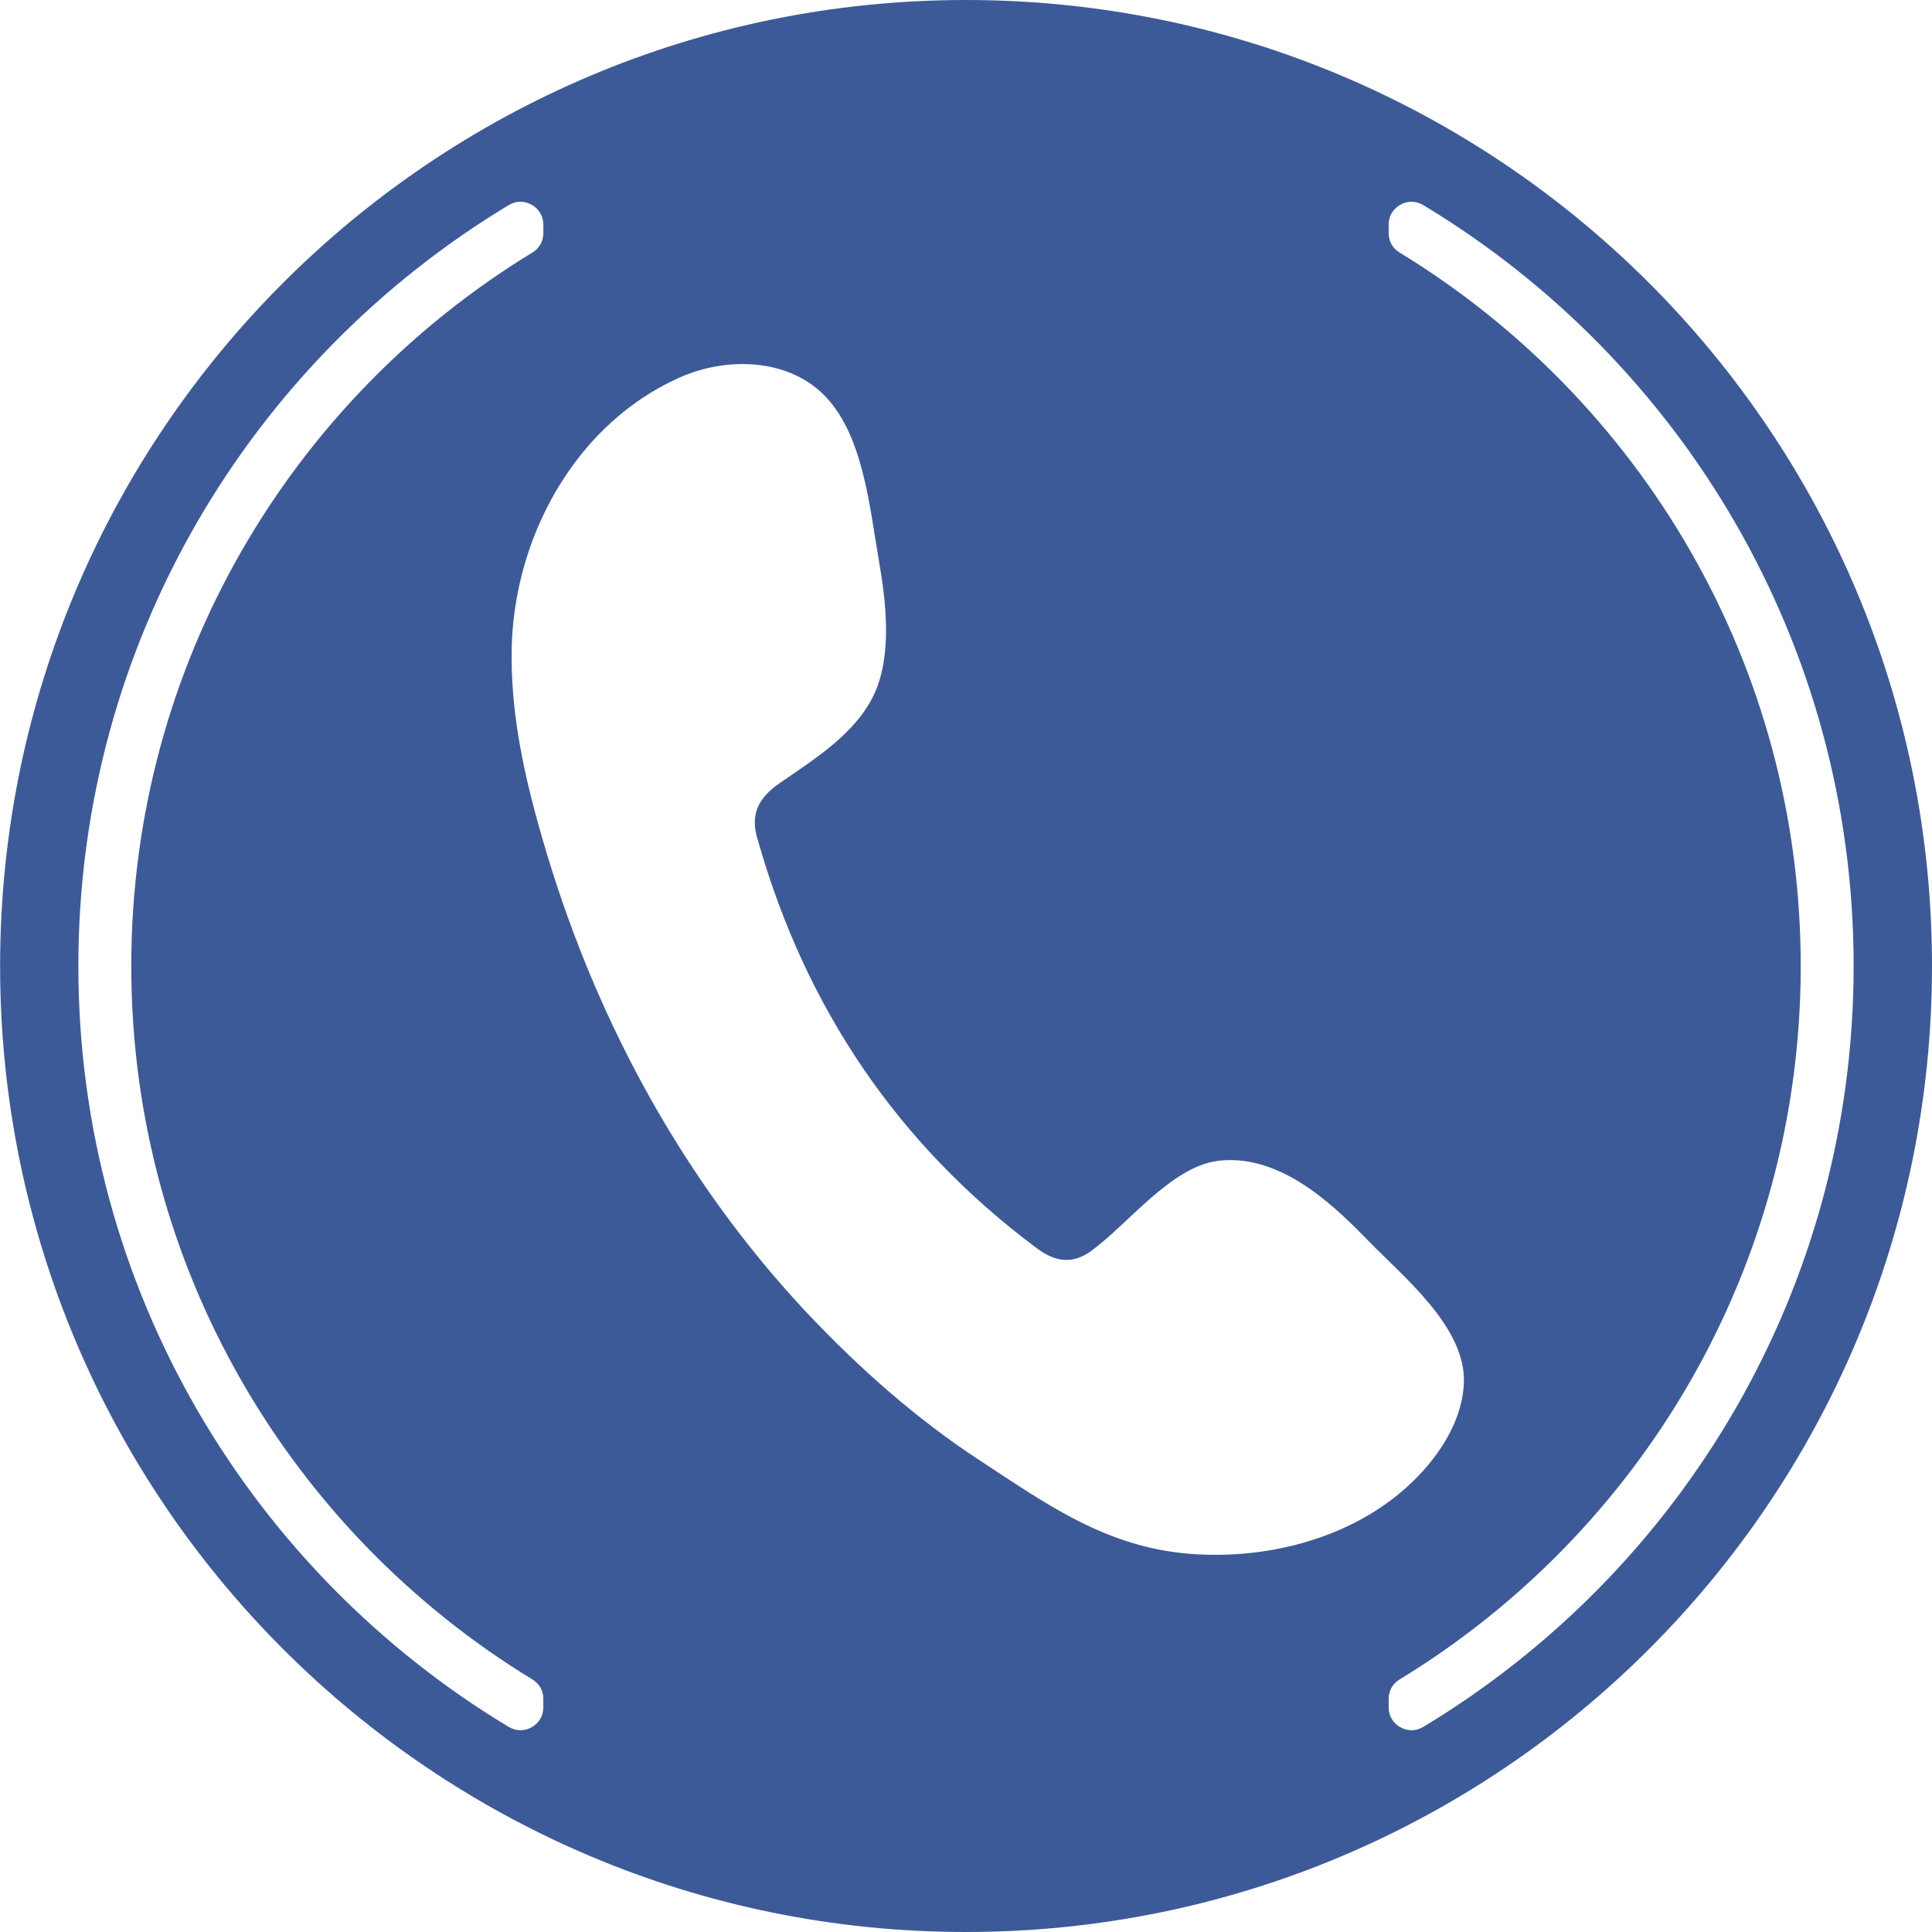<?xml version="1.0" encoding="UTF-8" standalone="no"?><svg xmlns="http://www.w3.org/2000/svg" xmlns:xlink="http://www.w3.org/1999/xlink" clip-rule="evenodd" fill="#3d5a98" fill-rule="evenodd" height="171.6" image-rendering="optimizeQuality" preserveAspectRatio="xMidYMid meet" shape-rendering="geometricPrecision" text-rendering="geometricPrecision" version="1" viewBox="0.0 0.0 171.6 171.6" width="171.6" zoomAndPan="magnify"><g id="change1_1"><path d="M108.11 103.11c5.34,-0.67 9.91,3.47 13.34,7.01 3.19,3.29 8.8,7.78 8.57,12.76 -0.11,2.4 -1.2,4.68 -2.66,6.6 -4.94,6.46 -13.63,9.13 -21.55,8.54 -7.57,-0.56 -12.9,-4.45 -18.97,-8.43 -5.42,-3.56 -10.39,-7.96 -14.85,-12.65 -8.92,-9.4 -15.79,-20.61 -20.5,-32.66 -1.44,-3.68 -2.68,-7.45 -3.73,-11.26 -1.4,-5.05 -2.43,-10.26 -2.31,-15.5 0.05,-2.18 0.36,-4.36 0.9,-6.49 1.92,-7.49 6.78,-14.25 13.97,-17.48 4.16,-1.87 9.54,-1.73 12.8,1.47 3.55,3.48 4.11,10 4.93,14.69 0.64,3.67 1.21,8.41 -0.39,11.91 -1.61,3.5 -5.33,5.81 -8.37,7.91 -2.05,1.41 -2.7,2.91 -1.94,5.23 0,0.01 0.01,0.02 0.01,0.03 4.23,14.77 12.37,26.86 24.73,36.08 1.68,1.26 3.21,1.42 4.84,0.23 3.18,-2.3 7.09,-7.45 11.18,-7.98zm51.83 -17.31c0,-26.84 -14.27,-50.35 -35.63,-63.37 -0.62,-0.38 -0.97,-1 -0.97,-1.73l0 -0.74c0,-0.75 0.38,-1.4 1.03,-1.77 0.65,-0.37 1.4,-0.36 2.05,0.03 22.9,13.79 38.22,38.9 38.22,67.58 0,28.68 -15.32,53.78 -38.22,67.58 -0.64,0.39 -1.39,0.4 -2.05,0.03 -0.65,-0.37 -1.03,-1.02 -1.03,-1.77l0 -0.74c0,-0.73 0.35,-1.35 0.97,-1.73 21.36,-13.01 35.63,-36.52 35.63,-63.37zm-148.28 0c0,26.84 14.27,50.35 35.63,63.37 0.62,0.38 0.97,1 0.97,1.73l0 0.74c0,0.75 -0.38,1.4 -1.03,1.77 -0.65,0.37 -1.4,0.36 -2.05,-0.03 -22.9,-13.79 -38.22,-38.9 -38.22,-67.58 0,-28.68 15.32,-53.78 38.22,-67.58 0.64,-0.39 1.39,-0.4 2.05,-0.03 0.65,0.37 1.03,1.02 1.03,1.77l0 0.74c0,0.73 -0.35,1.35 -0.97,1.73 -21.36,13.01 -35.63,36.52 -35.63,63.37zm74.14 85.8c47.39,0 85.8,-38.42 85.8,-85.8 0,-47.39 -38.42,-85.8 -85.8,-85.8 -47.38,0 -85.79,38.41 -85.79,85.8 0,47.38 38.42,85.8 85.79,85.8z"/></g></svg>